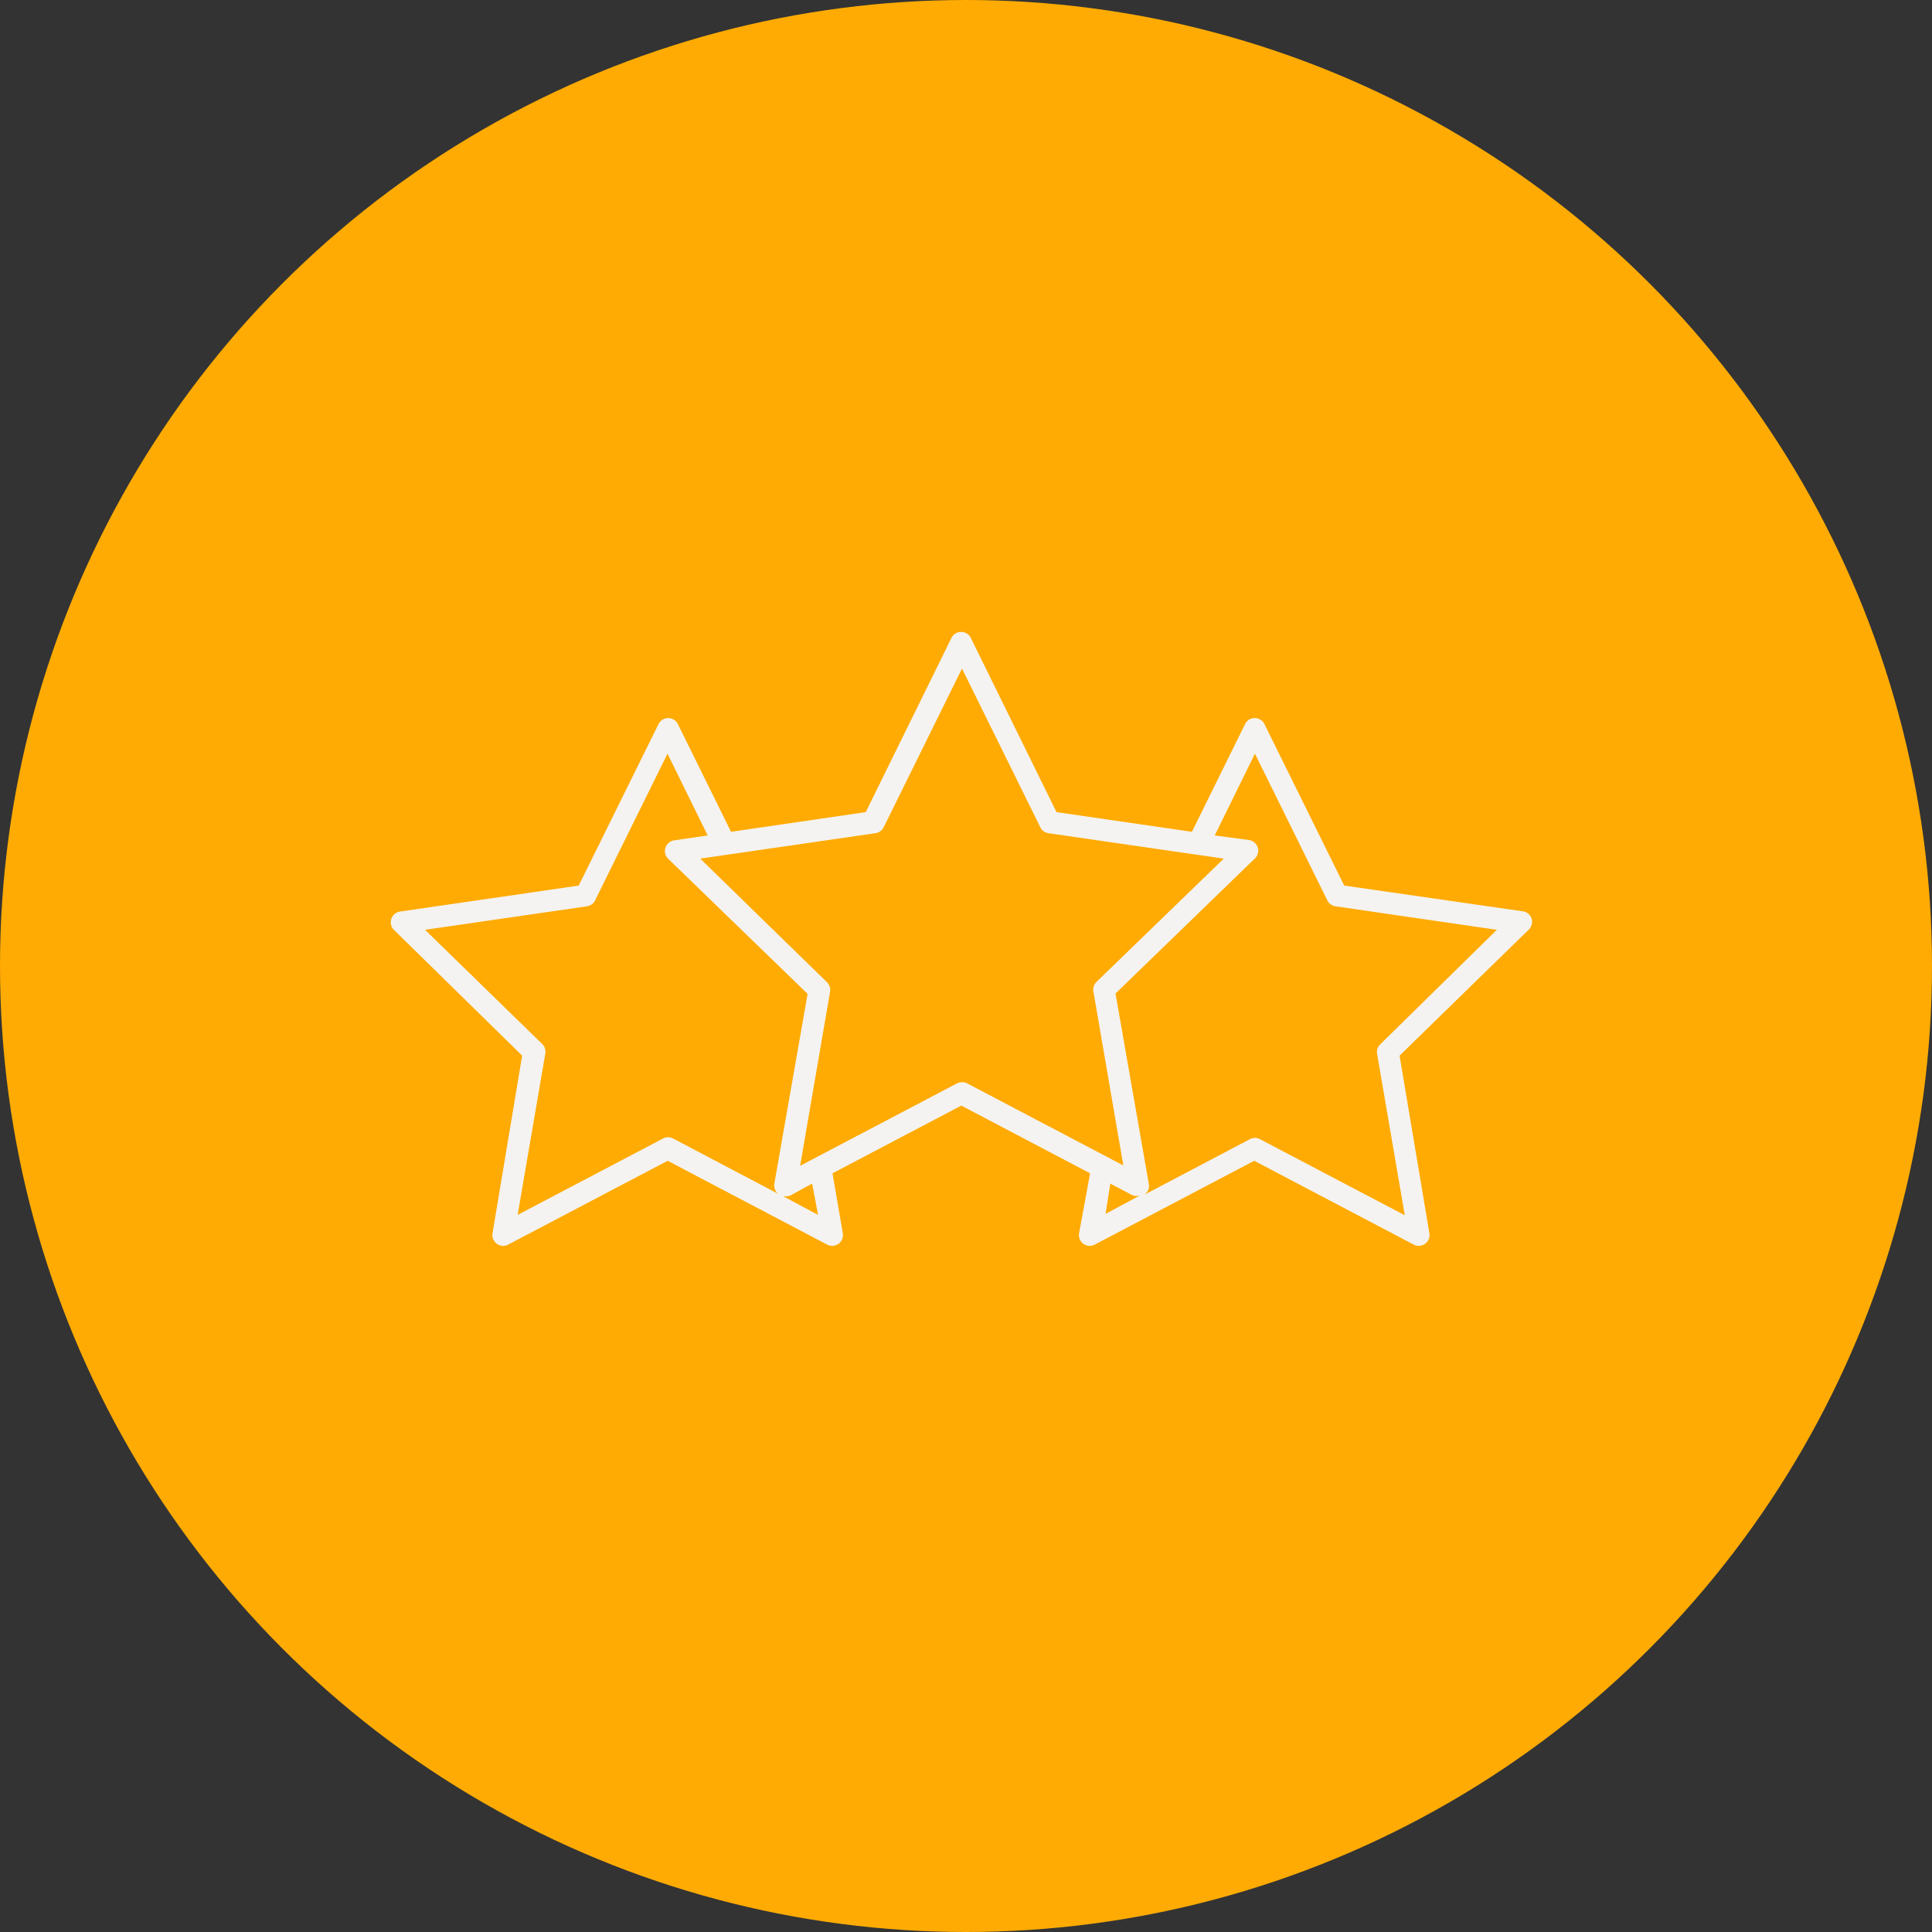<?xml version="1.0" encoding="UTF-8"?> <svg xmlns="http://www.w3.org/2000/svg" viewBox="0 0 111 111"><rect x="0" y="0" width="111" height="111" fill="#333333" stroke="none"/><defs><style>.cls-1{fill:#ffab03;}.cls-2{fill:#f4f3f2;}</style></defs><title>Asset 21</title><g id="Layer_2" data-name="Layer 2"><g id="Layer_2-2" data-name="Layer 2"><g id="Layer_1-2" data-name="Layer 1-2"><circle class="cls-1" cx="55.5" cy="55.5" r="55.5"></circle></g><path class="cls-2" d="M88,52.79a.62.62,0,0,0-.5-.43L77.23,50.88l-4.58-9.27a.62.62,0,0,0-1.12,0l-3.05,6.18L60.7,46.66l-4.92-10a.62.62,0,0,0-1.12,0l-4.92,10L42,47.79l-3.05-6.18a.62.62,0,0,0-1.12,0l-4.58,9.27L23,52.37a.62.62,0,0,0-.35,1.07L30,60.65,28.3,70.84a.62.62,0,0,0,.91.66l9.15-4.81,9.15,4.81a.62.62,0,0,0,.91-.66l-.59-3.43,7.4-3.89,7.4,3.89L62,70.84a.62.62,0,0,0,.91.66l9.15-4.81,9.15,4.81a.62.62,0,0,0,.91-.66L80.41,60.65l7.4-7.22A.63.63,0,0,0,88,52.79ZM38.06,65.43,29.74,69.8l1.59-9.27a.62.62,0,0,0-.18-.55l-6.73-6.56,9.3-1.35a.62.62,0,0,0,.47-.34l4.16-8.43L40.66,48l-1.91.28a.62.62,0,0,0-.35,1.07l8,7.75L44.49,68a.62.62,0,0,0,.22.59l-6.06-3.19A.62.62,0,0,0,38.06,65.43ZM47,69.8l-2-1.07.17,0a.62.62,0,0,0,.29-.07L46.66,68Zm8.26-7.62a.62.62,0,0,0-.29.07l-9,4.73,1.72-10a.62.62,0,0,0-.18-.55l-7.28-7.1,10.07-1.46a.62.62,0,0,0,.47-.34l4.5-9.12,4.5,9.12a.62.62,0,0,0,.47.34l10.07,1.46L63,56.41a.62.62,0,0,0-.18.55l1.72,10-9-4.73A.62.62,0,0,0,55.23,62.18ZM63.79,68l1.27.67a.62.62,0,0,0,.46,0l-2,1.07ZM79.3,60a.62.62,0,0,0-.18.55l1.59,9.27-8.32-4.37a.62.62,0,0,0-.58,0l-6.06,3.19A.62.62,0,0,0,66,68L64.09,57.08l8-7.75a.62.62,0,0,0-.35-1.07L69.79,48,72.1,43.3l4.16,8.43a.62.62,0,0,0,.47.34L86,53.42Z"></path></g></g></svg> 